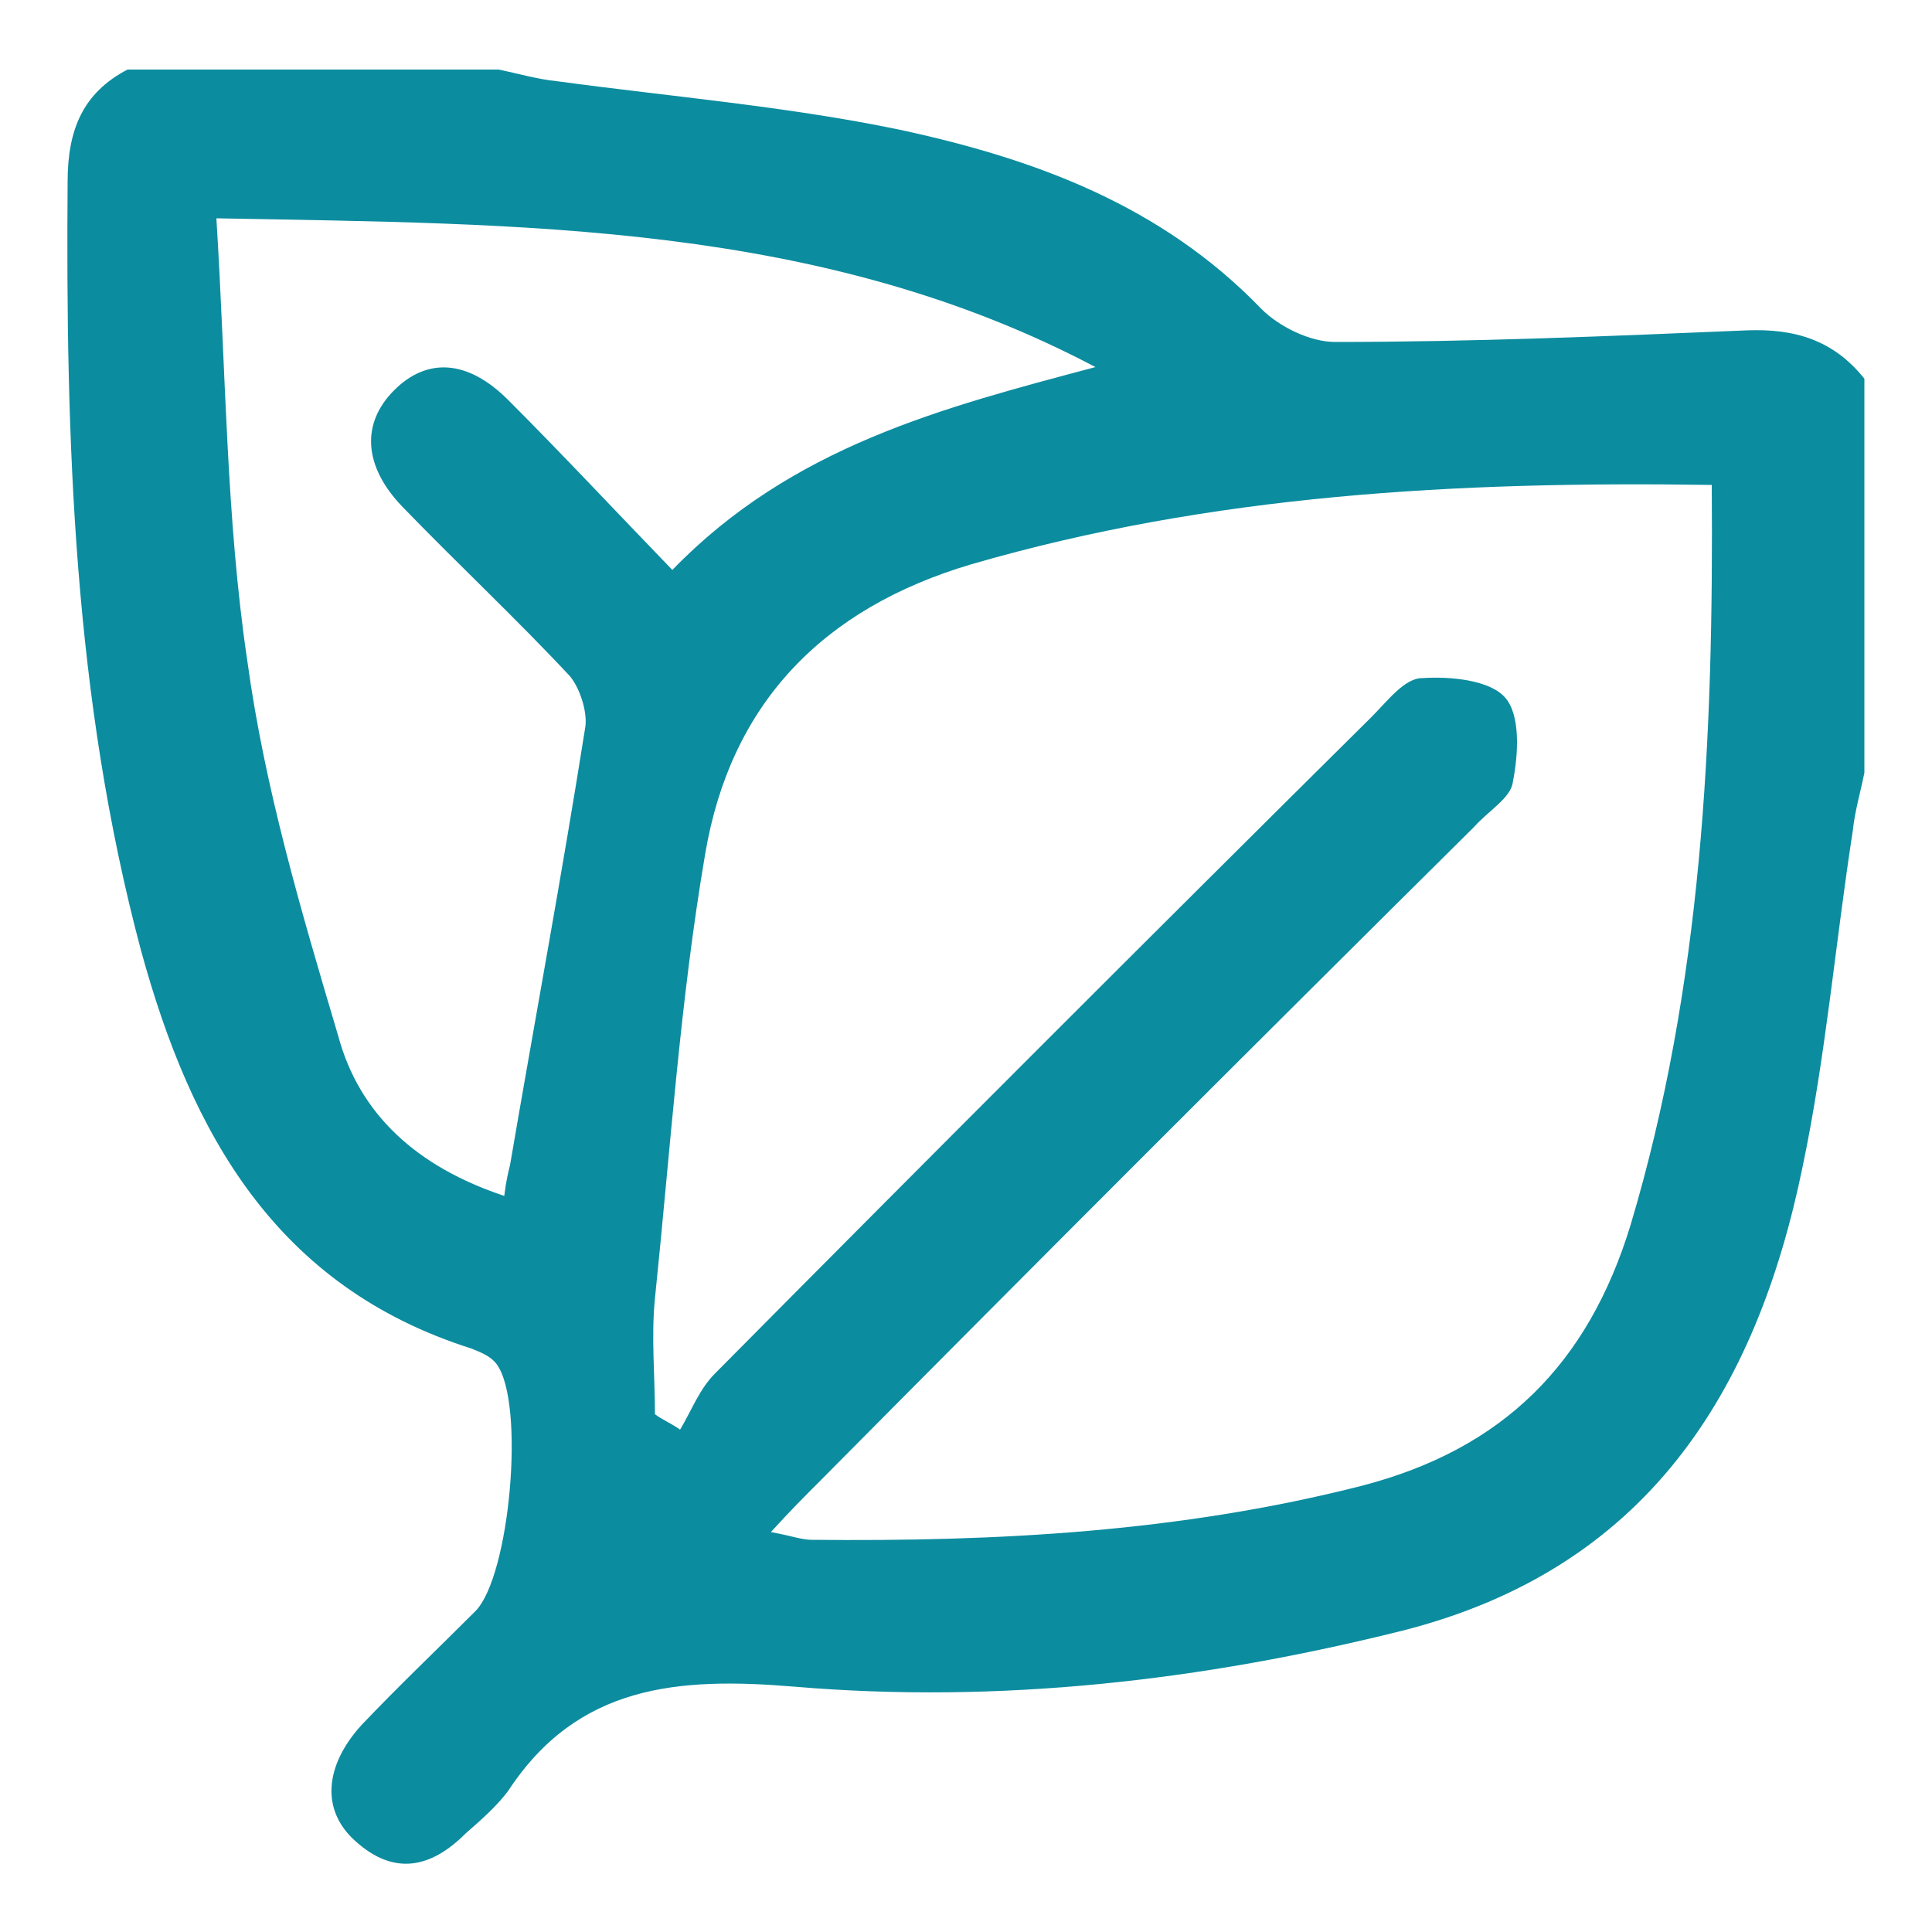 <?xml version="1.0" encoding="UTF-8"?> <!-- Generator: Adobe Illustrator 22.0.1, SVG Export Plug-In . SVG Version: 6.00 Build 0) --> <svg xmlns="http://www.w3.org/2000/svg" xmlns:xlink="http://www.w3.org/1999/xlink" version="1.1" id="Camada_1" x="0px" y="0px" viewBox="0 0 100 100" style="enable-background:new 0 0 100 100;" xml:space="preserve"> <style type="text/css"> .st0{fill:#0C8C9F;} </style> <path class="st0" d="M96.5,19.6c0,6.8,0,13.6,0,20.4c-0.2,1-0.5,2-0.6,3c-0.9,5.8-1.4,11.7-2.6,17.4c-2.4,11.7-8.1,20.8-20.7,24 c-10.4,2.6-20.9,3.8-31.5,2.9c-6-0.5-11.2-0.1-14.8,5.4c-0.6,0.8-1.4,1.5-2.2,2.2c-1.8,1.8-3.7,2.2-5.7,0.4c-1.8-1.6-1.6-3.9,0.3-6 c1.9-2,3.9-3.9,5.9-5.9c1.8-1.8,2.6-10.8,1.1-12.8c-0.3-0.4-0.8-0.6-1.3-0.8C14.3,66.6,9.9,58.7,7.3,49.2C3.8,36.1,3.4,22.8,3.5,9.4 c0-2.7,0.8-4.6,3.1-5.8c6.4,0,12.8,0,19.2,0c1,0.2,2,0.5,3,0.6C34.7,5,40.7,5.5,46.5,6.7c7,1.5,13.6,3.9,18.8,9.3 c0.9,0.9,2.5,1.7,3.8,1.7c7.1,0,14.2-0.3,21.3-0.6C92.9,17,94.9,17.6,96.5,19.6z M88.6,25.1c-13.2-0.2-25.9,0.5-38.3,4.1 c-7.8,2.3-12.5,7.3-13.8,15c-1.3,7.6-1.8,15.3-2.6,23c-0.2,2,0,4,0,6c0.4,0.3,0.9,0.5,1.3,0.8c0.6-1,1-2.1,1.8-2.9 C48.3,59.7,59.6,48.4,71,37.1c0.8-0.8,1.7-2,2.6-2c1.5-0.1,3.5,0.1,4.3,1c0.8,0.9,0.7,2.9,0.4,4.4c-0.1,0.8-1.3,1.5-2,2.3 C65,54,53.7,65.3,42.4,76.7c-0.8,0.8-1.5,1.5-2.5,2.6c1.1,0.2,1.6,0.4,2.1,0.4c9.6,0.1,19.1-0.4,28.5-2.8 c7.3-1.9,11.7-6.3,13.9-13.5C88.1,51,88.7,38.3,88.6,25.1z M26.1,61.9c0.1-0.8,0.2-1.2,0.3-1.6c1.3-7.6,2.7-15.1,3.9-22.7 c0.1-0.8-0.3-2-0.8-2.6c-2.8-3-5.8-5.8-8.7-8.8c-2-2.1-2.1-4.3-0.4-6c1.7-1.7,3.8-1.6,5.9,0.5c2.8,2.8,5.6,5.8,8.5,8.8 c6.2-6.4,14-8.4,21.9-10.5c-14.2-7.5-29.6-7.4-45.5-7.7c0.5,8,0.5,15.5,1.6,22.9c0.9,6.6,2.8,13,4.7,19.4 C18.6,57.7,21.6,60.4,26.1,61.9z"></path> </svg> 